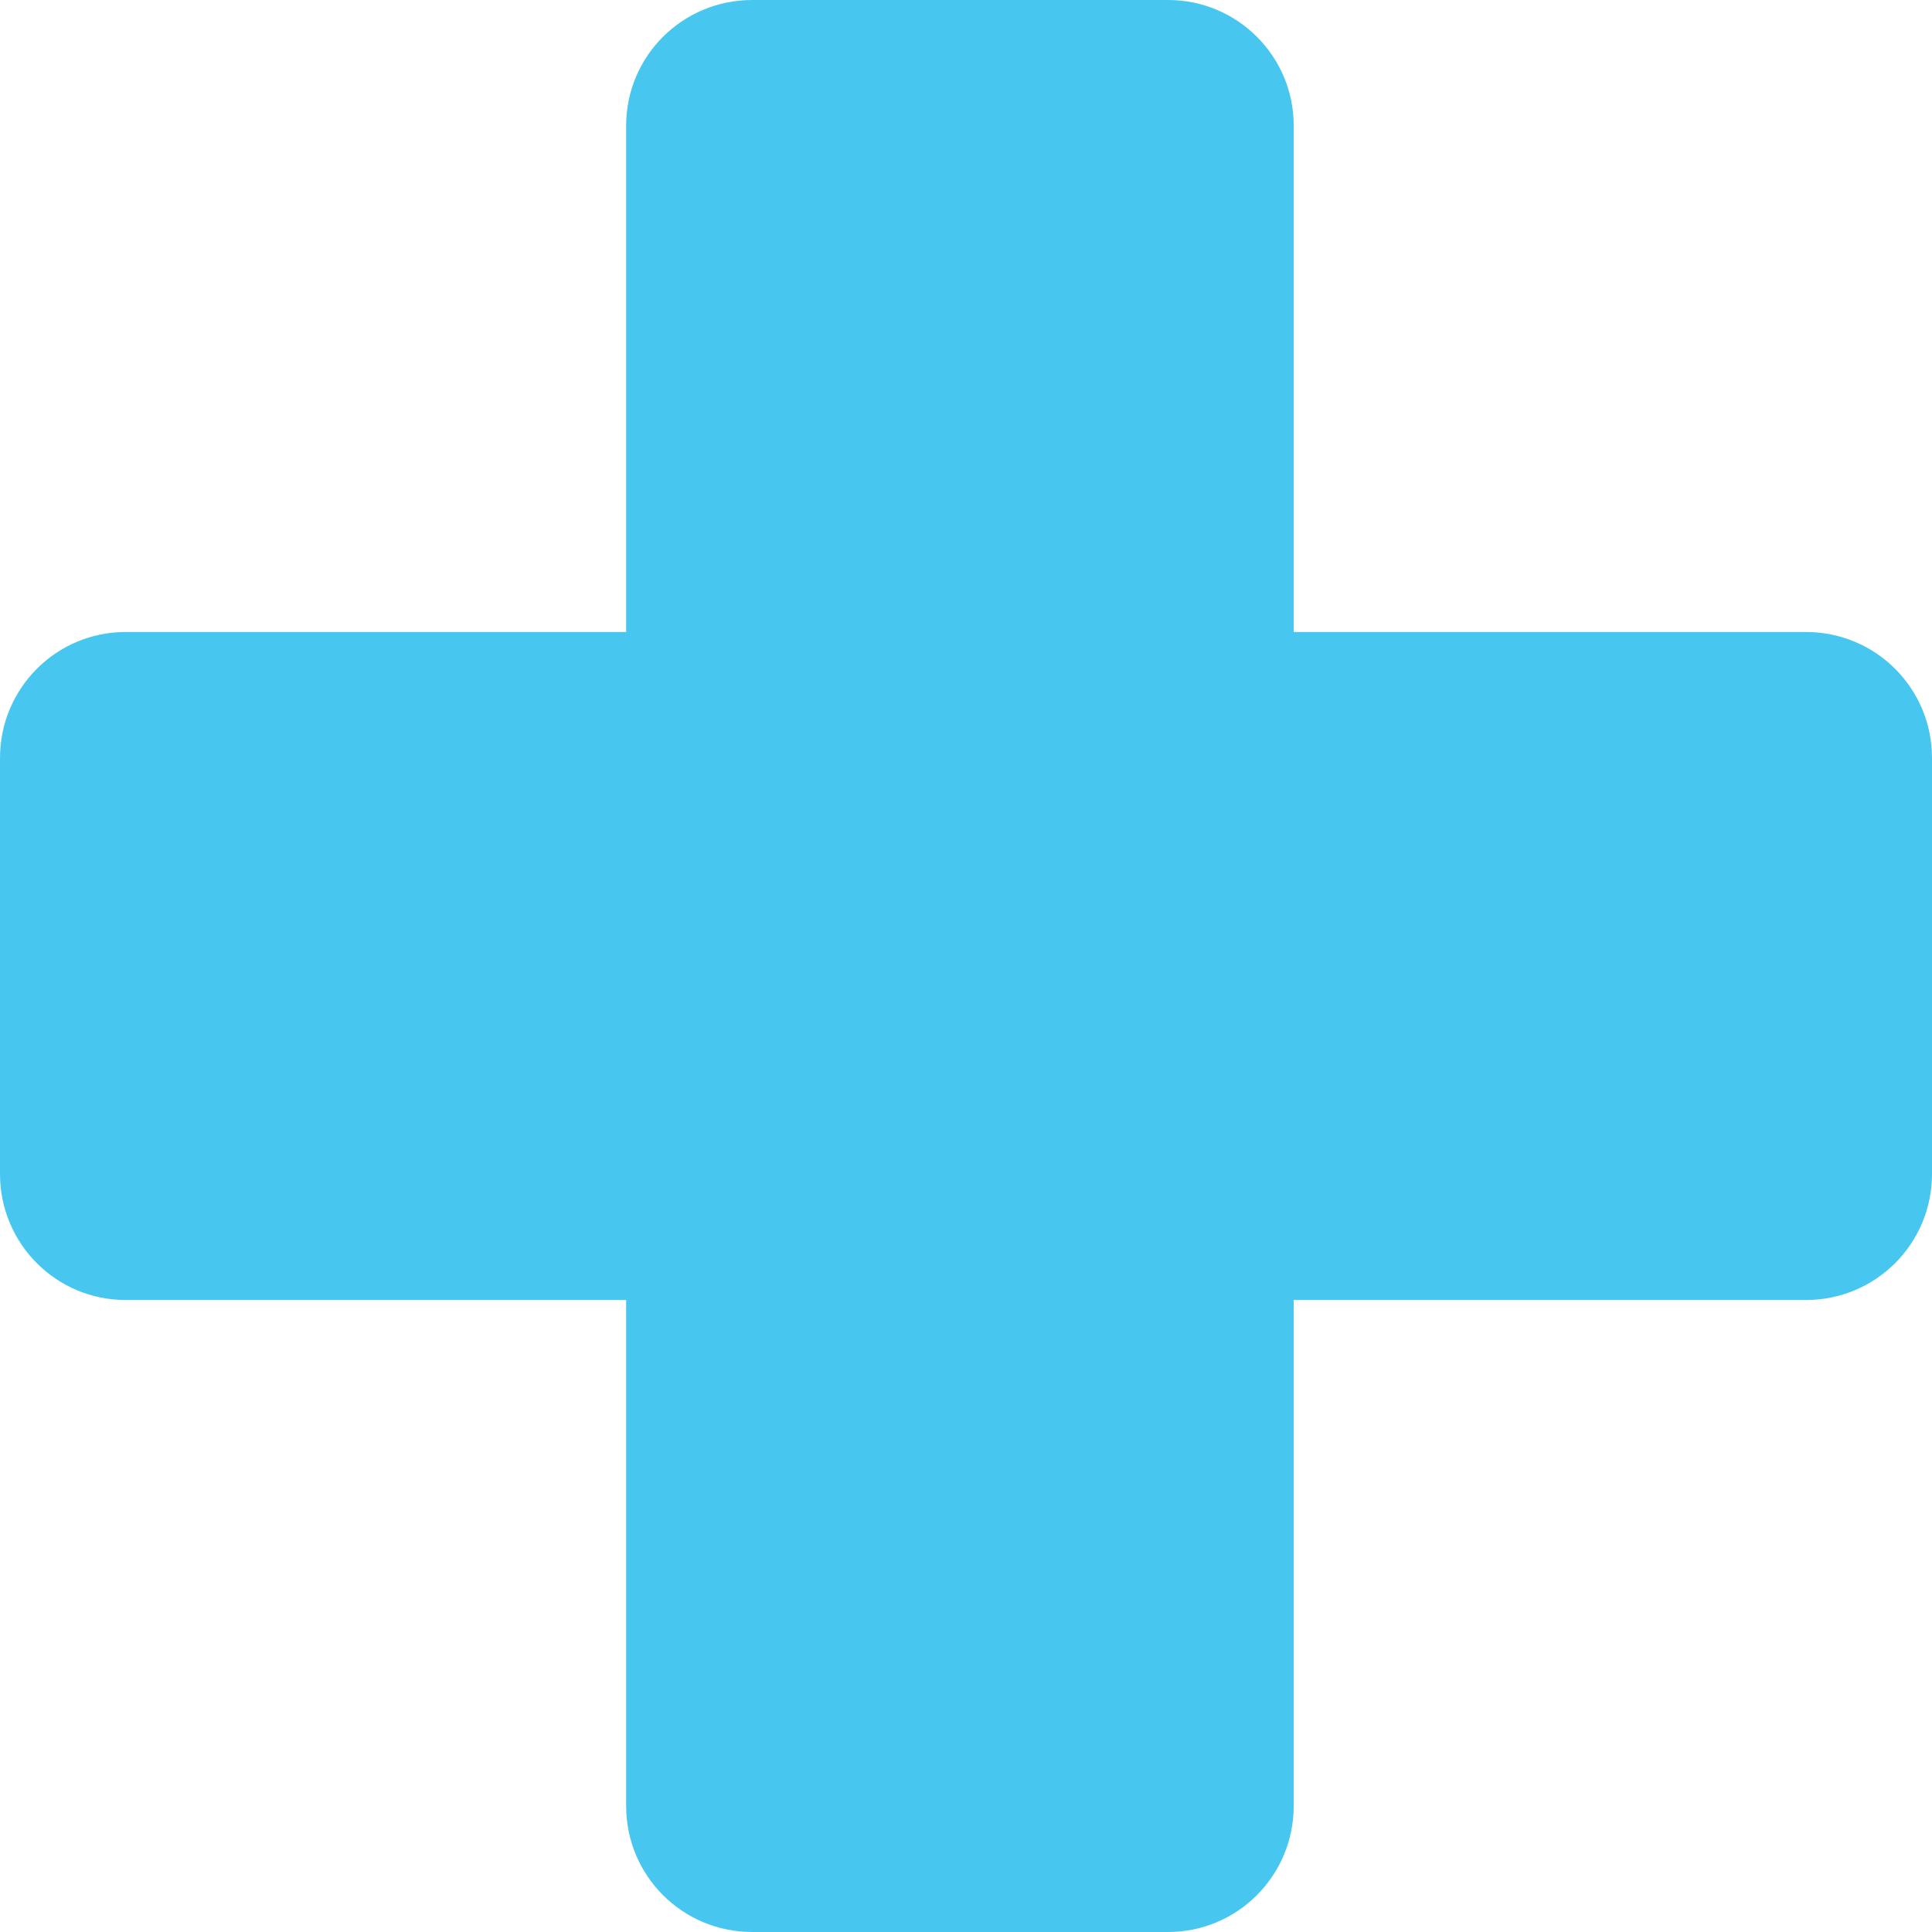 <svg xmlns="http://www.w3.org/2000/svg" xmlns:xlink="http://www.w3.org/1999/xlink" xmlns:xodm="http://www.corel.com/coreldraw/odm/2003" xml:space="preserve" width="500px" height="500px" style="shape-rendering:geometricPrecision; text-rendering:geometricPrecision; image-rendering:optimizeQuality; fill-rule:evenodd; clip-rule:evenodd" viewBox="0 0 42.92 42.92"> <defs> <style type="text/css"> .fil0 {fill:#47C7F0;fill-rule:nonzero} </style> </defs> <g id="Camada_x0020_1">  <path class="fil0" d="M40.12 14.04l-11.38 0 0 -11.25c0,-1.54 -1.25,-2.79 -2.79,-2.79l-9.24 0c-1.55,0 -2.8,1.25 -2.8,2.79l0 11.25 -11.12 0c-1.54,0 -2.79,1.25 -2.79,2.8l0 9.24c0,1.55 1.25,2.8 2.79,2.8l11.12 0 0 11.24c0,1.55 1.25,2.8 2.8,2.8l9.24 0c1.54,0 2.79,-1.25 2.79,-2.8l0 -11.24 11.38 0c1.55,0 2.8,-1.25 2.8,-2.8l0 -9.24c0,-1.55 -1.25,-2.8 -2.8,-2.8z"></path> </g> </svg>